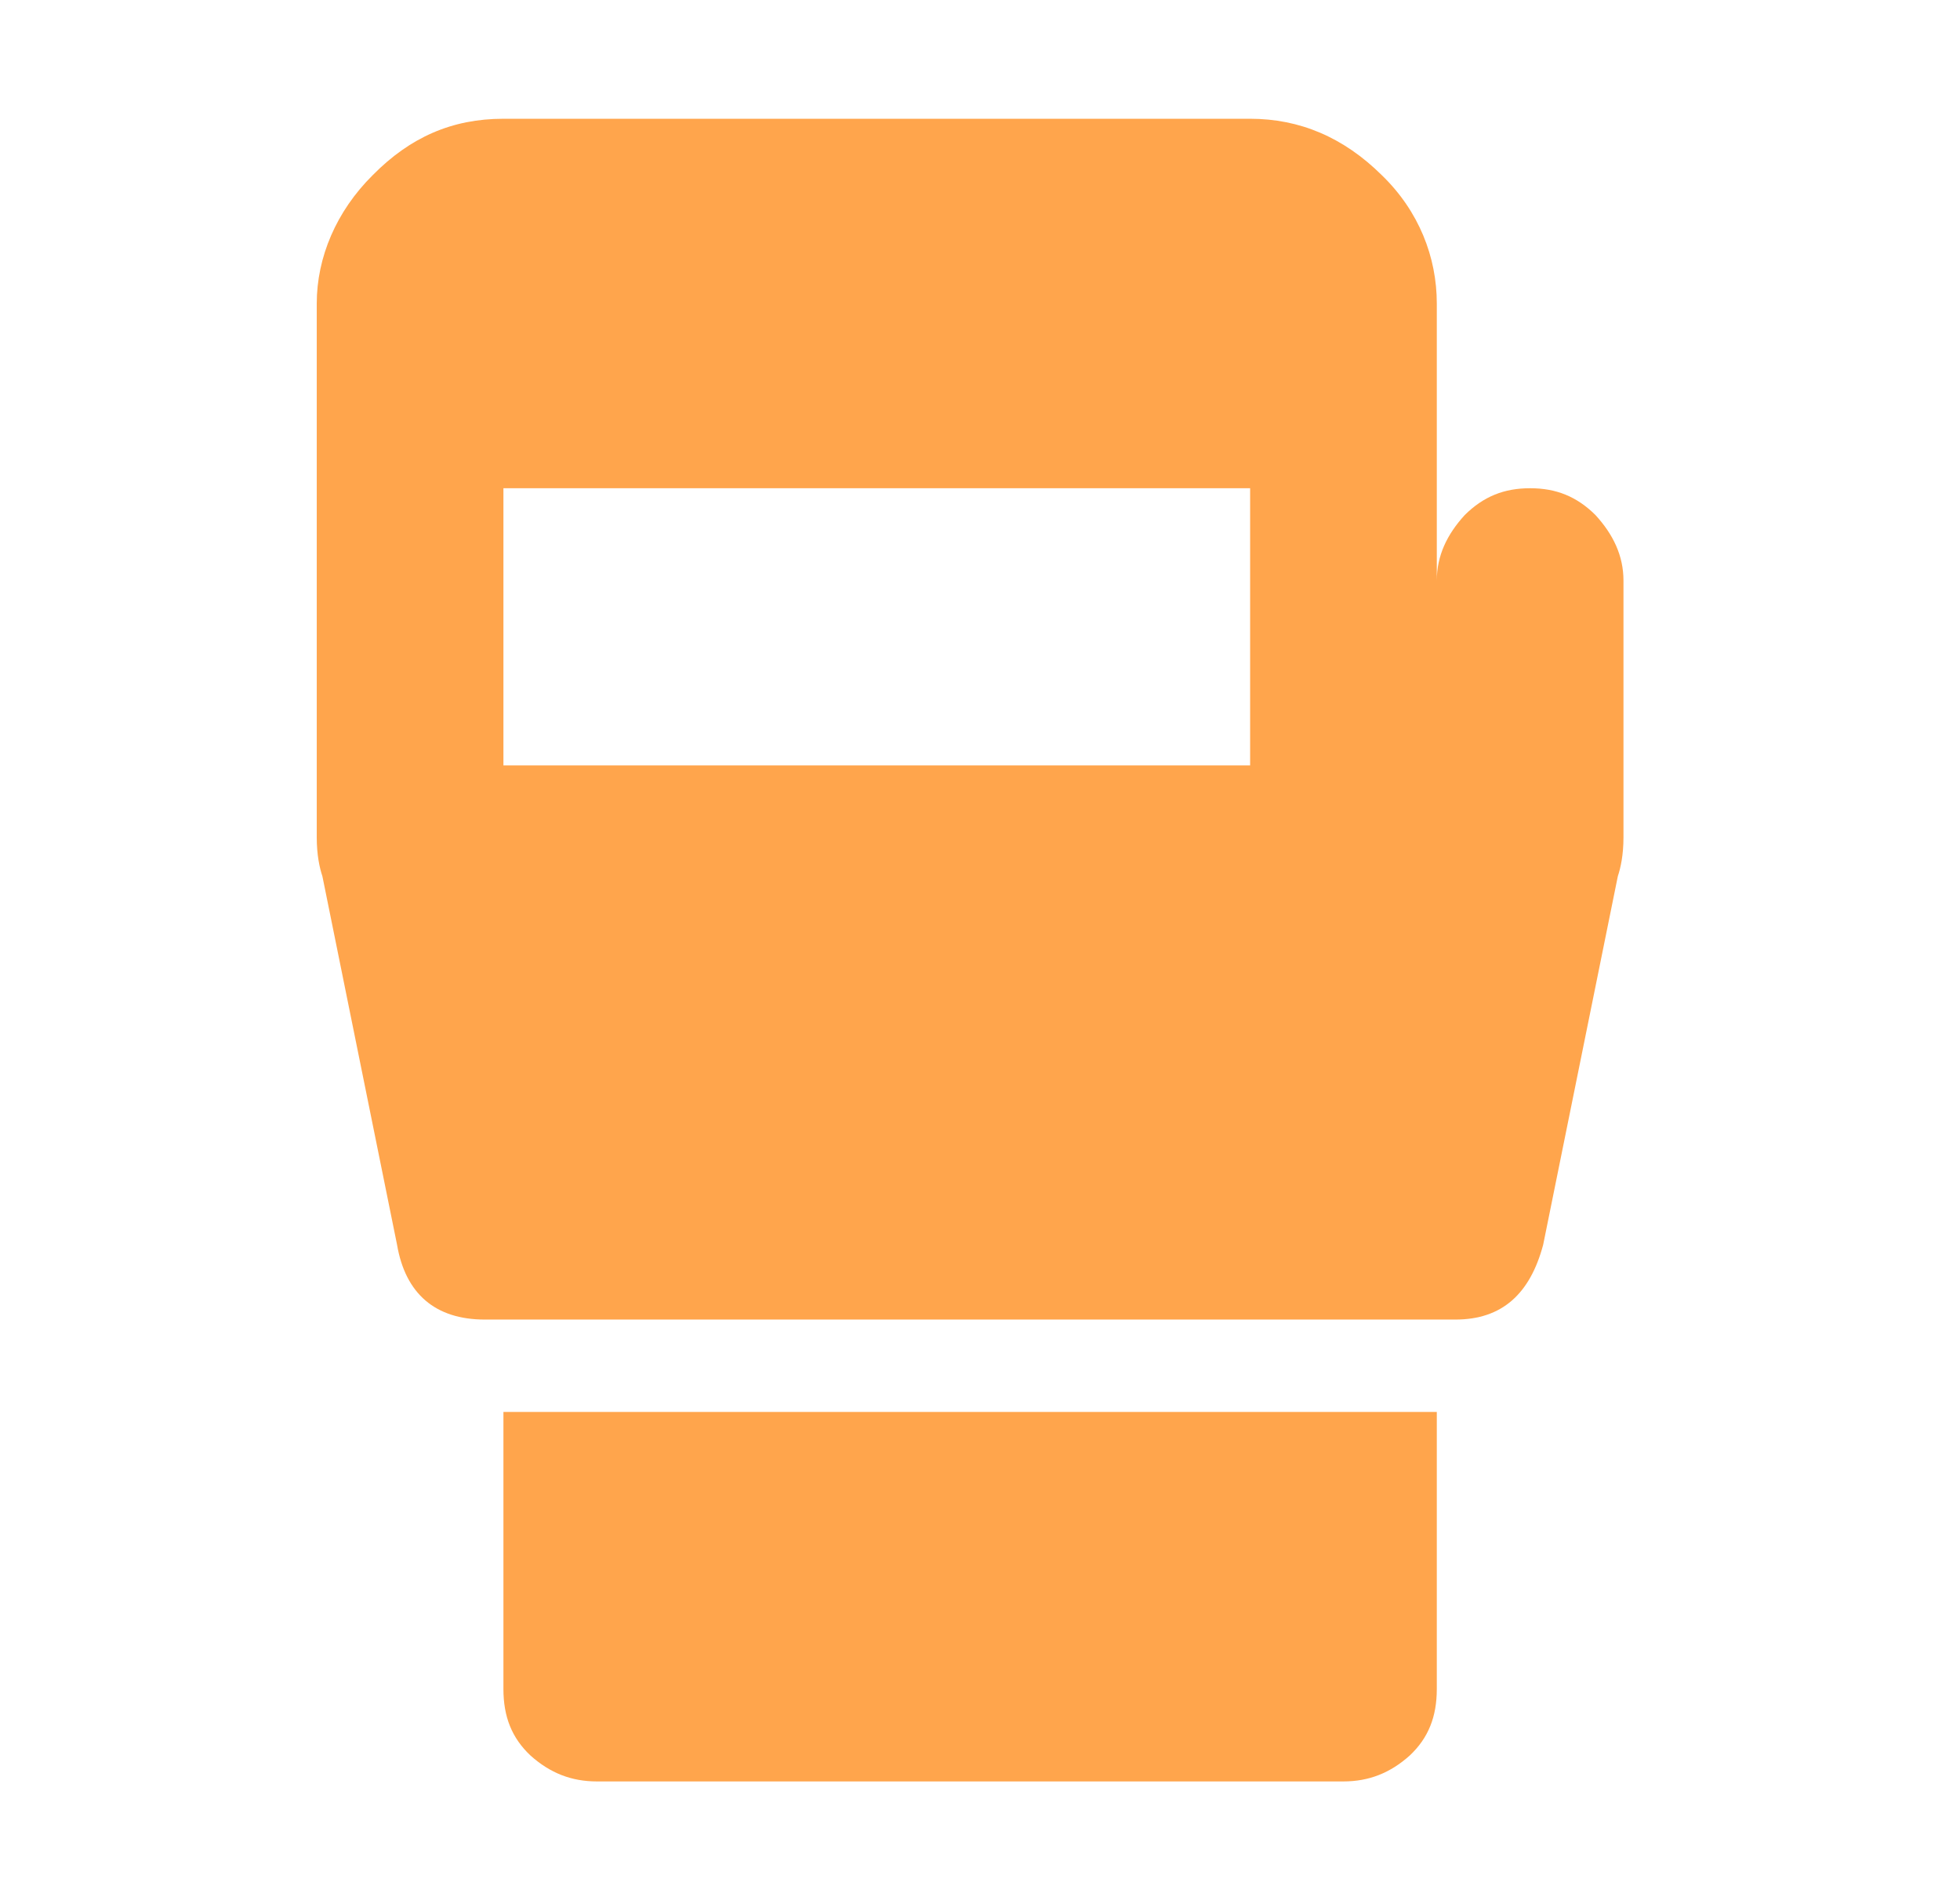 <?xml version="1.0" encoding="UTF-8"?> <svg xmlns="http://www.w3.org/2000/svg" width="33" height="32" viewBox="0 0 33 32" fill="none"><path d="M21.048 12.889V8.222H8.476V12.889H21.048ZM25.762 8.222C26.202 8.222 26.548 8.362 26.862 8.673C27.161 9 27.334 9.358 27.334 9.778V14.102C27.334 14.398 27.286 14.616 27.239 14.756L25.982 20.962C25.762 21.787 25.291 22.222 24.505 22.222H8.162C7.329 22.222 6.826 21.787 6.685 20.962L5.428 14.756C5.381 14.616 5.333 14.398 5.333 14.102V5.111C5.333 4.333 5.663 3.556 6.276 2.949C6.905 2.311 7.612 2 8.476 2H21.048C21.881 2 22.619 2.311 23.264 2.949C23.892 3.556 24.191 4.333 24.191 5.111V9.778C24.191 9.358 24.363 9 24.662 8.673C24.976 8.362 25.322 8.222 25.762 8.222ZM8.476 28.444V23.778H24.191V28.444C24.191 28.911 24.049 29.269 23.735 29.564C23.405 29.86 23.044 30 22.619 30H10.048C9.623 30 9.262 29.86 8.932 29.564C8.618 29.269 8.476 28.911 8.476 28.444Z" fill="#FFA54C"></path></svg> 